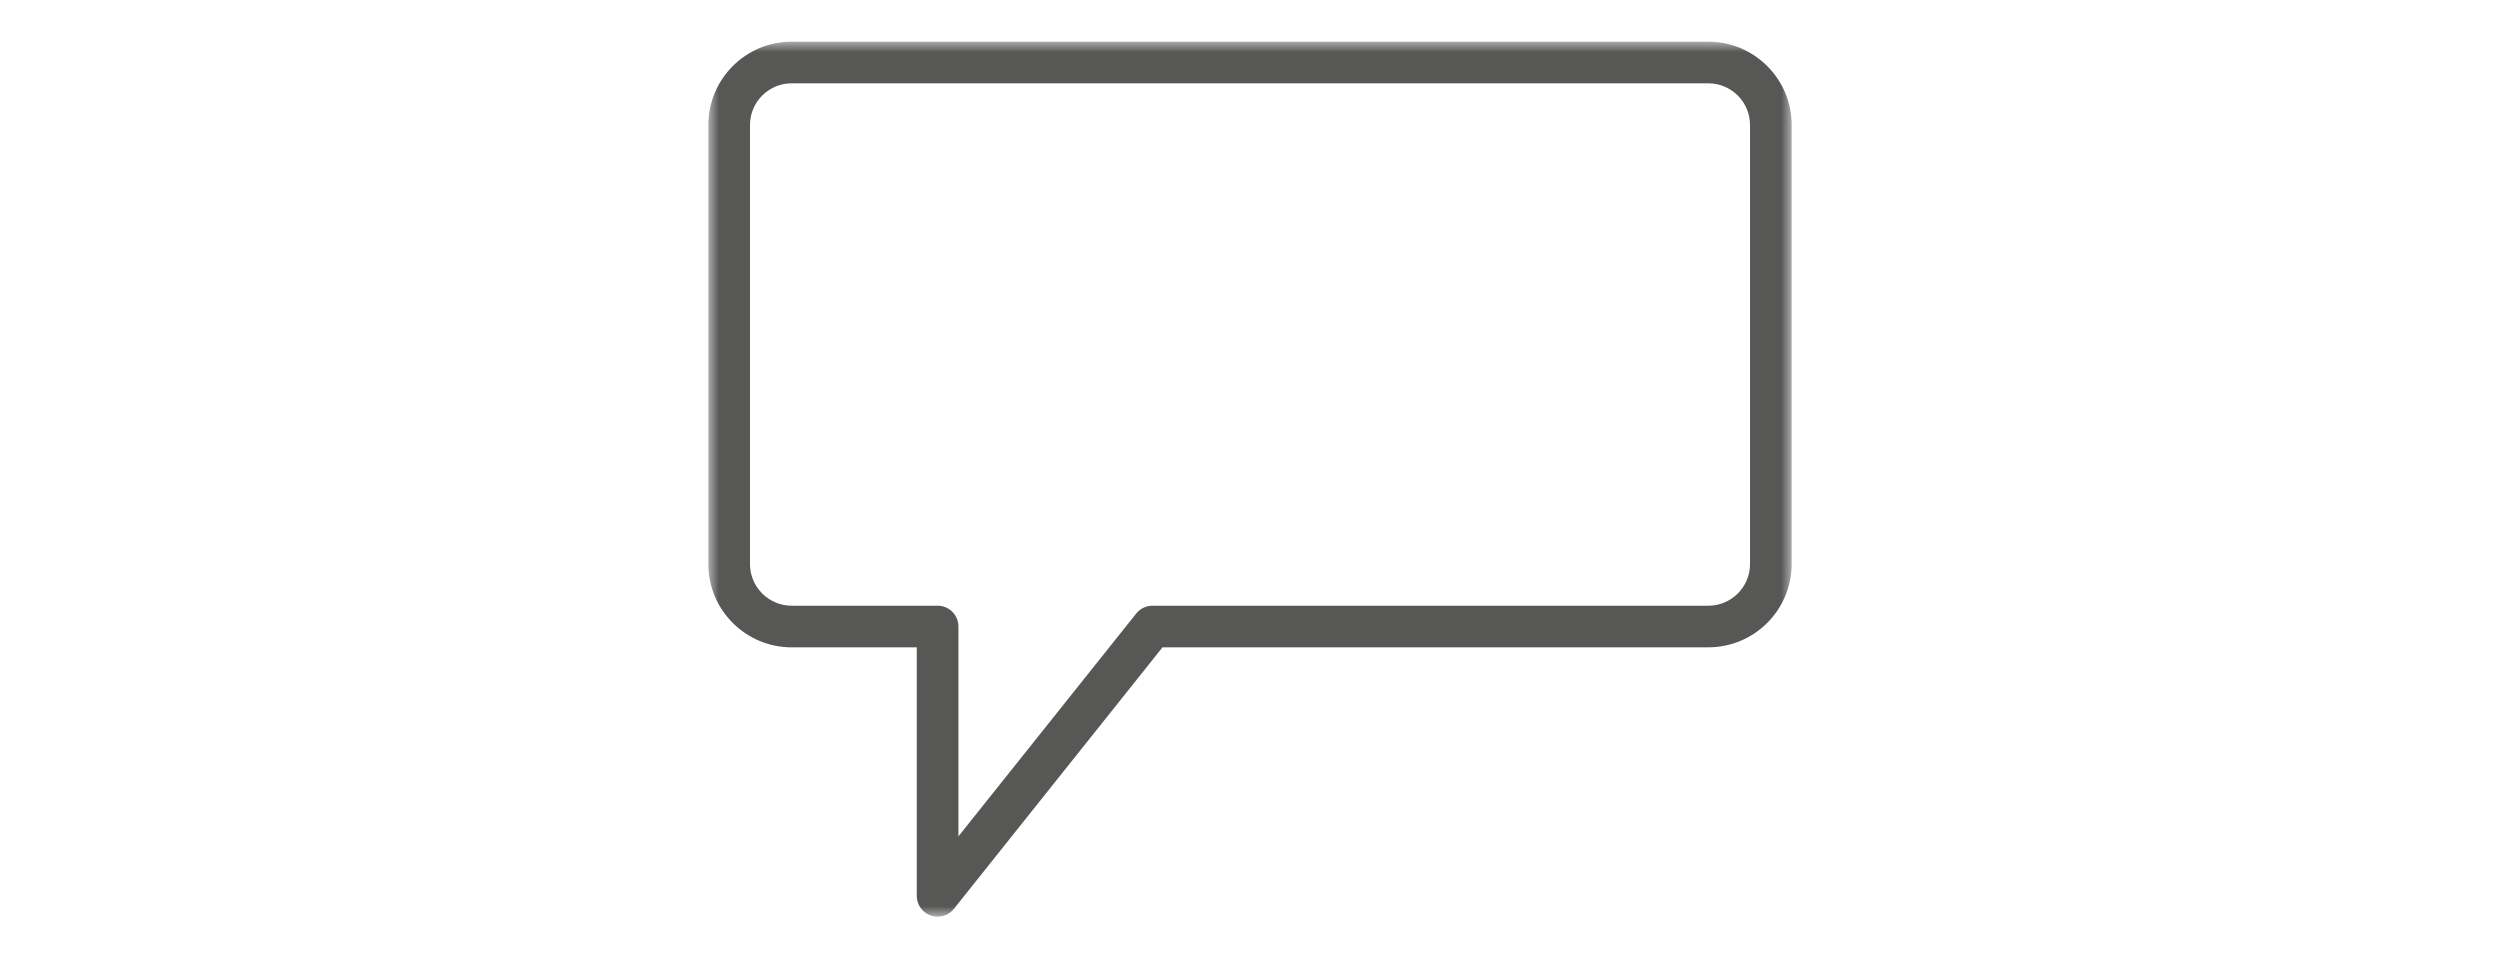 <?xml version="1.0" encoding="utf-8"?>
<!-- Generator: Adobe Illustrator 16.0.0, SVG Export Plug-In . SVG Version: 6.00 Build 0)  -->
<!DOCTYPE svg PUBLIC "-//W3C//DTD SVG 1.1//EN" "http://www.w3.org/Graphics/SVG/1.1/DTD/svg11.dtd">
<svg version="1.1" id="Layer_1" xmlns="http://www.w3.org/2000/svg" xmlns:xlink="http://www.w3.org/1999/xlink" x="0px" y="0px"
	 width="120px" height="46px" viewBox="0 0 120 46" enable-background="new 0 0 120 46" xml:space="preserve">
<g transform="translate(-374 -1004)">
	<g transform="translate(374 1004)">
		<defs>
			<filter id="Adobe_OpacityMaskFilter" filterUnits="userSpaceOnUse" x="34" y="2" width="52" height="42">
				<feColorMatrix  type="matrix" values="1 0 0 0 0  0 1 0 0 0  0 0 1 0 0  0 0 0 1 0"/>
			</filter>
		</defs>
		<mask maskUnits="userSpaceOnUse" x="34" y="2" width="52" height="42" id="kh6n20rb1c_2_">
			<g filter="url(#Adobe_OpacityMaskFilter)">
				<path id="zw9lzqn1xb_2_" fill="#FFFFFF" d="M34,2h52v42H34V2z"/>
			</g>
		</mask>
		<path mask="url(#kh6n20rb1c_2_)" fill="#575756" d="M38,3.999c-1.103,0-2,0.897-2,1.998v21.078c0,1.102,0.897,1.999,2,1.999h7.005
			c0.552,0,1,0.447,1,1v10.07l8.533-10.693c0.189-0.238,0.477-0.377,0.781-0.377H82c1.104,0,2.001-0.897,2.001-1.999V5.997
			C83.998,4.894,83.104,4,82,4L38,3.999L38,3.999z M45.005,44c-0.552,0-1-0.447-1-1V31.073H38c-2.205,0-4-1.792-4-3.997V5.997
			C34.003,3.79,35.793,2.001,38,2h44c2.205,0,4,1.793,4,3.997v21.078c-0.004,2.207-1.793,3.995-4,3.997H55.8L45.788,43.623
			C45.599,43.861,45.311,44,45.005,44L45.005,44z"/>
	</g>
</g>
</svg>
